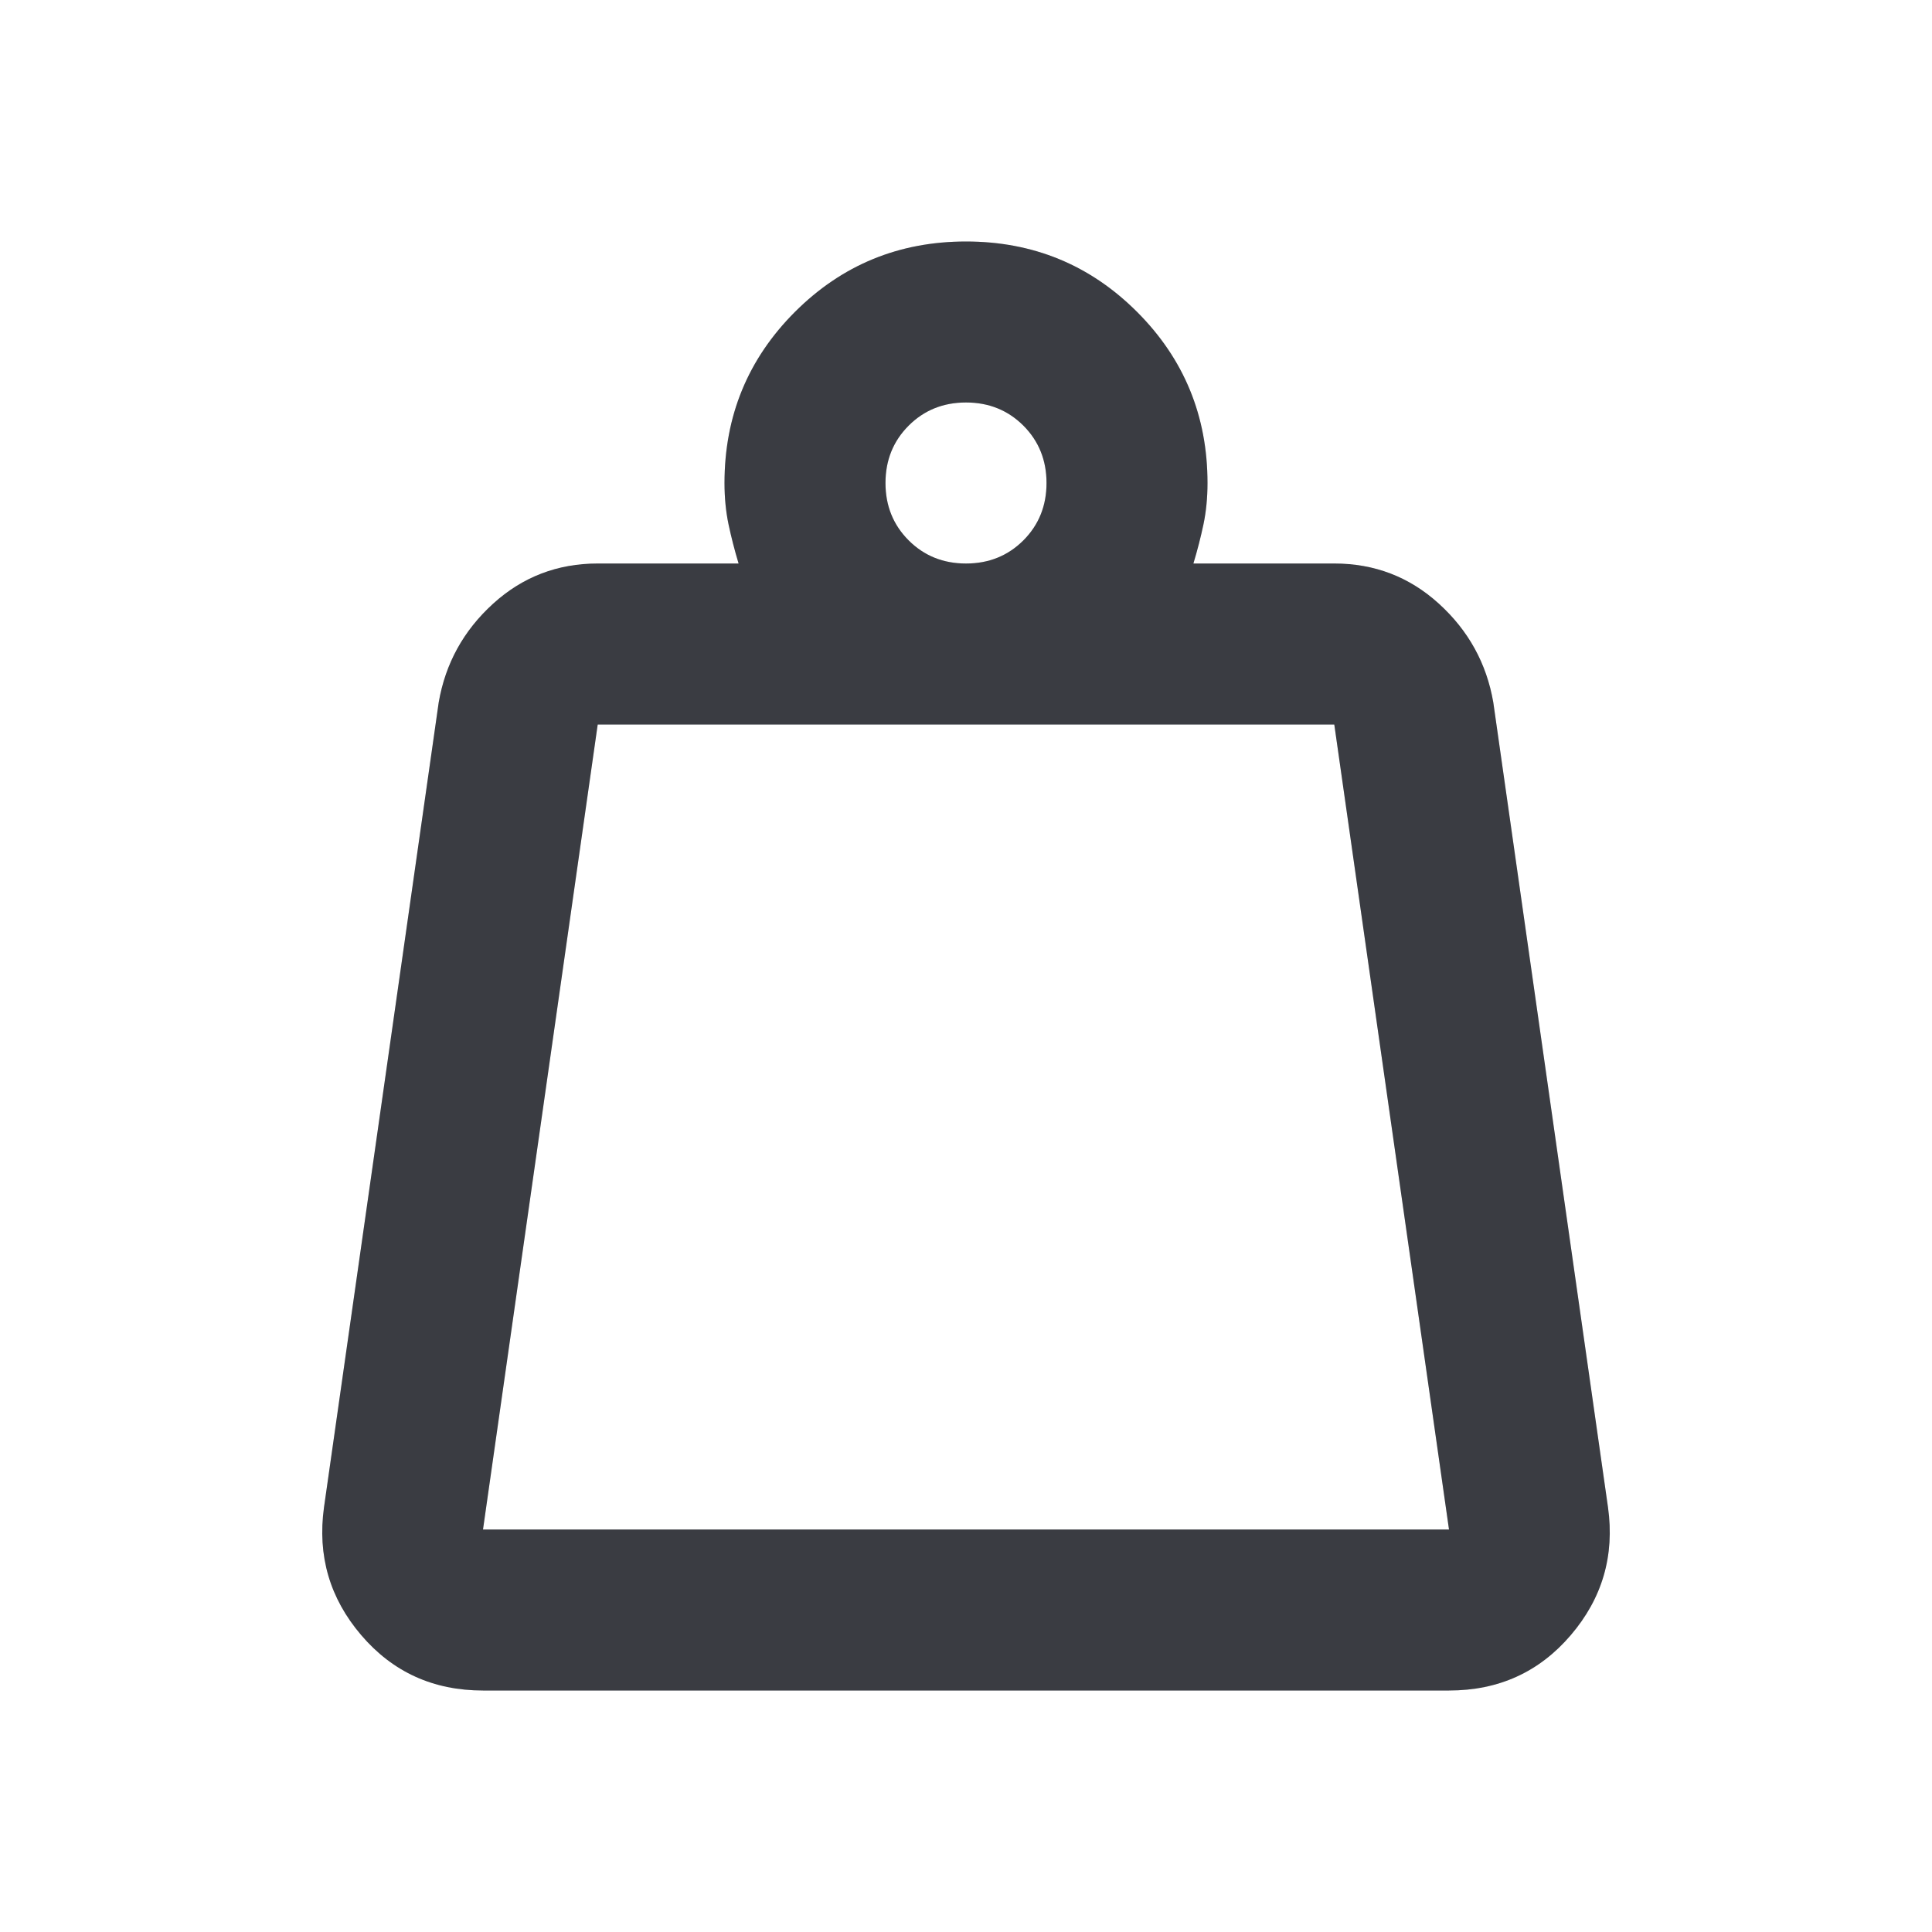 <svg width="40" height="40" viewBox="0 0 40 40" fill="none" xmlns="http://www.w3.org/2000/svg">
<g id="weight_FILL0_wght400_GRAD0_opsz24">
<g id="Vector">
<path d="M10 31.667H30L27.625 15H12.375L10 31.667ZM20 11.667C20.472 11.667 20.868 11.507 21.188 11.188C21.507 10.868 21.667 10.472 21.667 10C21.667 9.528 21.507 9.132 21.188 8.812C20.868 8.493 20.472 8.333 20 8.333C19.528 8.333 19.132 8.493 18.813 8.812C18.493 9.132 18.333 9.528 18.333 10C18.333 10.472 18.493 10.868 18.813 11.188C19.132 11.507 19.528 11.667 20 11.667ZM24.708 11.667H27.625C28.458 11.667 29.181 11.944 29.792 12.5C30.403 13.056 30.778 13.736 30.917 14.542L33.292 31.208C33.431 32.208 33.174 33.09 32.521 33.854C31.868 34.618 31.028 35 30 35H10C8.972 35 8.132 34.618 7.479 33.854C6.826 33.09 6.57 32.208 6.708 31.208L9.083 14.542C9.222 13.736 9.597 13.056 10.208 12.5C10.819 11.944 11.542 11.667 12.375 11.667H15.292C15.208 11.389 15.139 11.118 15.083 10.854C15.028 10.59 15 10.306 15 10C15 8.611 15.486 7.431 16.458 6.458C17.431 5.486 18.611 5 20 5C21.389 5 22.57 5.486 23.542 6.458C24.514 7.431 25 8.611 25 10C25 10.306 24.972 10.59 24.917 10.854C24.861 11.118 24.792 11.389 24.708 11.667Z" fill="#484B52"/>
<path d="M10 31.667H30L27.625 15H12.375L10 31.667ZM20 11.667C20.472 11.667 20.868 11.507 21.188 11.188C21.507 10.868 21.667 10.472 21.667 10C21.667 9.528 21.507 9.132 21.188 8.812C20.868 8.493 20.472 8.333 20 8.333C19.528 8.333 19.132 8.493 18.813 8.812C18.493 9.132 18.333 9.528 18.333 10C18.333 10.472 18.493 10.868 18.813 11.188C19.132 11.507 19.528 11.667 20 11.667ZM24.708 11.667H27.625C28.458 11.667 29.181 11.944 29.792 12.5C30.403 13.056 30.778 13.736 30.917 14.542L33.292 31.208C33.431 32.208 33.174 33.09 32.521 33.854C31.868 34.618 31.028 35 30 35H10C8.972 35 8.132 34.618 7.479 33.854C6.826 33.09 6.57 32.208 6.708 31.208L9.083 14.542C9.222 13.736 9.597 13.056 10.208 12.5C10.819 11.944 11.542 11.667 12.375 11.667H15.292C15.208 11.389 15.139 11.118 15.083 10.854C15.028 10.59 15 10.306 15 10C15 8.611 15.486 7.431 16.458 6.458C17.431 5.486 18.611 5 20 5C21.389 5 22.57 5.486 23.542 6.458C24.514 7.431 25 8.611 25 10C25 10.306 24.972 10.59 24.917 10.854C24.861 11.118 24.792 11.389 24.708 11.667Z" fill="black" fill-opacity="0.2"/>
</g>
</g>
</svg>
